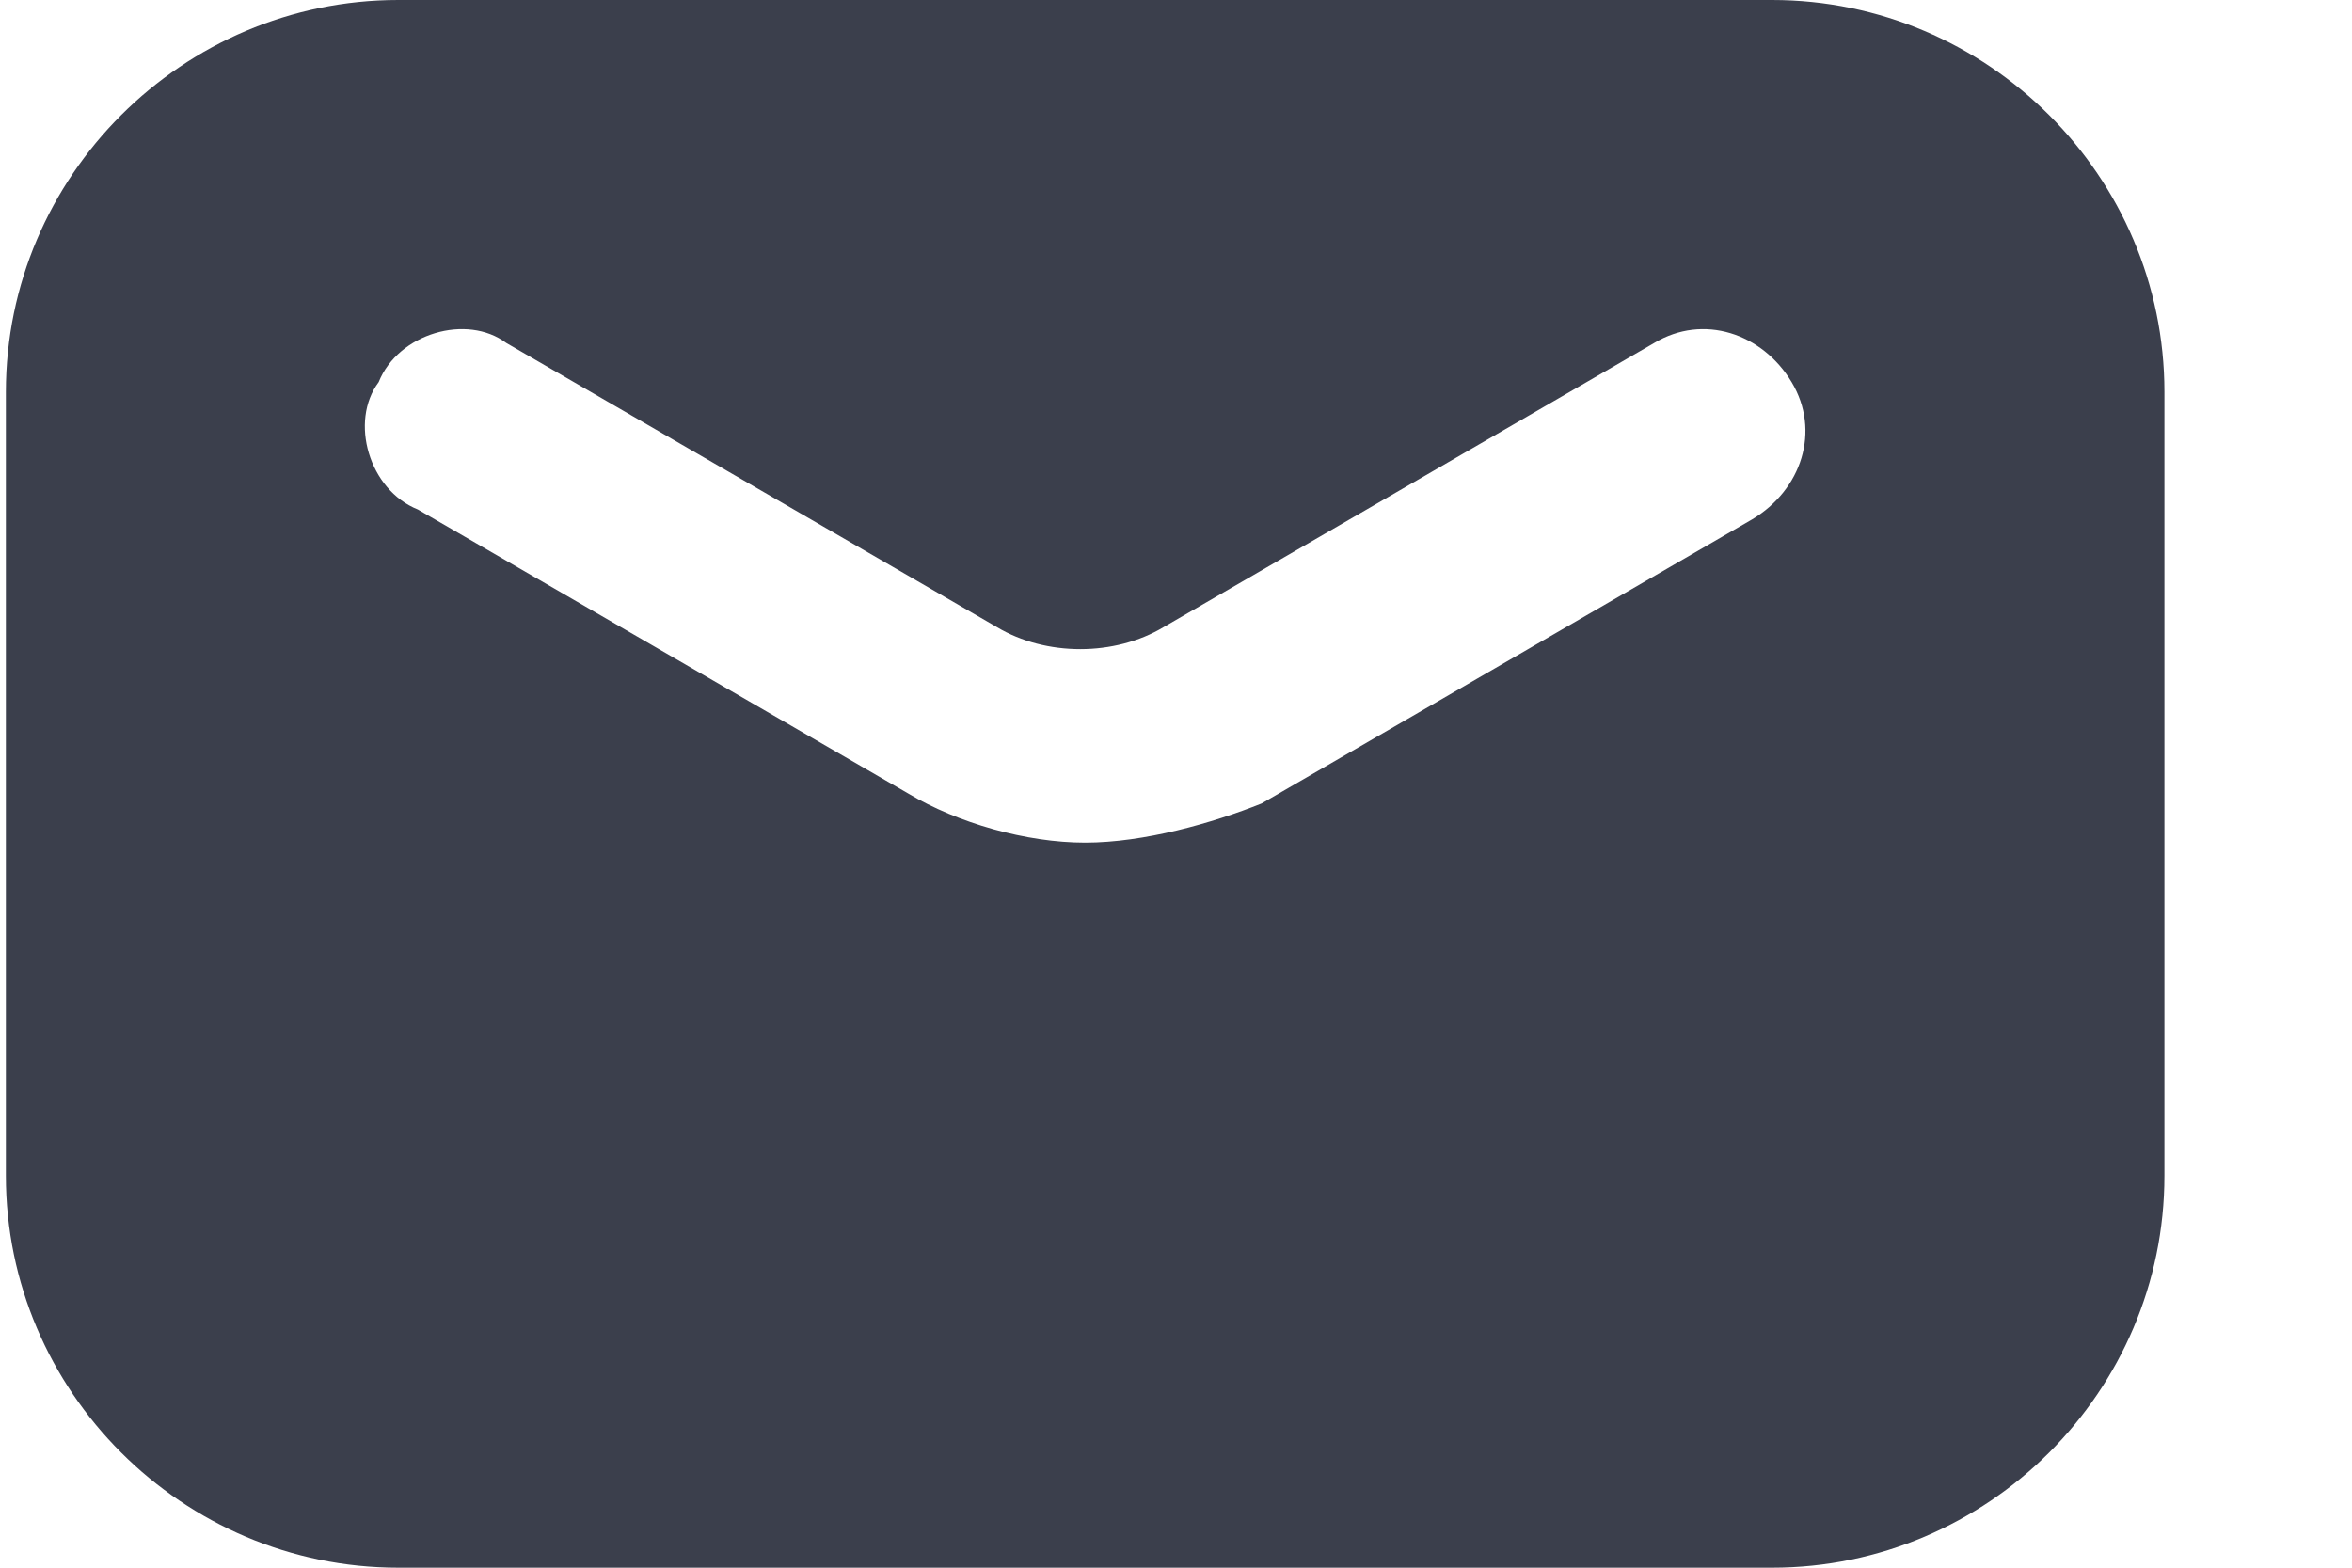 <svg width="12" height="8" viewBox="0 0 12 8" fill="none" xmlns="http://www.w3.org/2000/svg">
<path fill-rule="evenodd" clip-rule="evenodd" d="M2.032 8H9.041C10.142 8 11.043 7.1 11.043 6V2C11.043 0.9 10.142 0 9.041 0H2.032C0.931 0 0.03 0.9 0.03 2V6C0.03 7.1 0.931 8 2.032 8ZM4.635 4.05C4.886 4.2 5.236 4.3 5.536 4.3C5.837 4.3 6.187 4.2 6.437 4.1L8.94 2.65C9.191 2.5 9.291 2.2 9.141 1.95C8.991 1.7 8.69 1.6 8.44 1.75L5.937 3.2C5.687 3.35 5.336 3.35 5.086 3.2L2.583 1.75C2.383 1.6 2.032 1.7 1.932 1.95C1.782 2.15 1.882 2.5 2.132 2.6L4.635 4.05Z" fill="#3B3F4C"/>
</svg>
